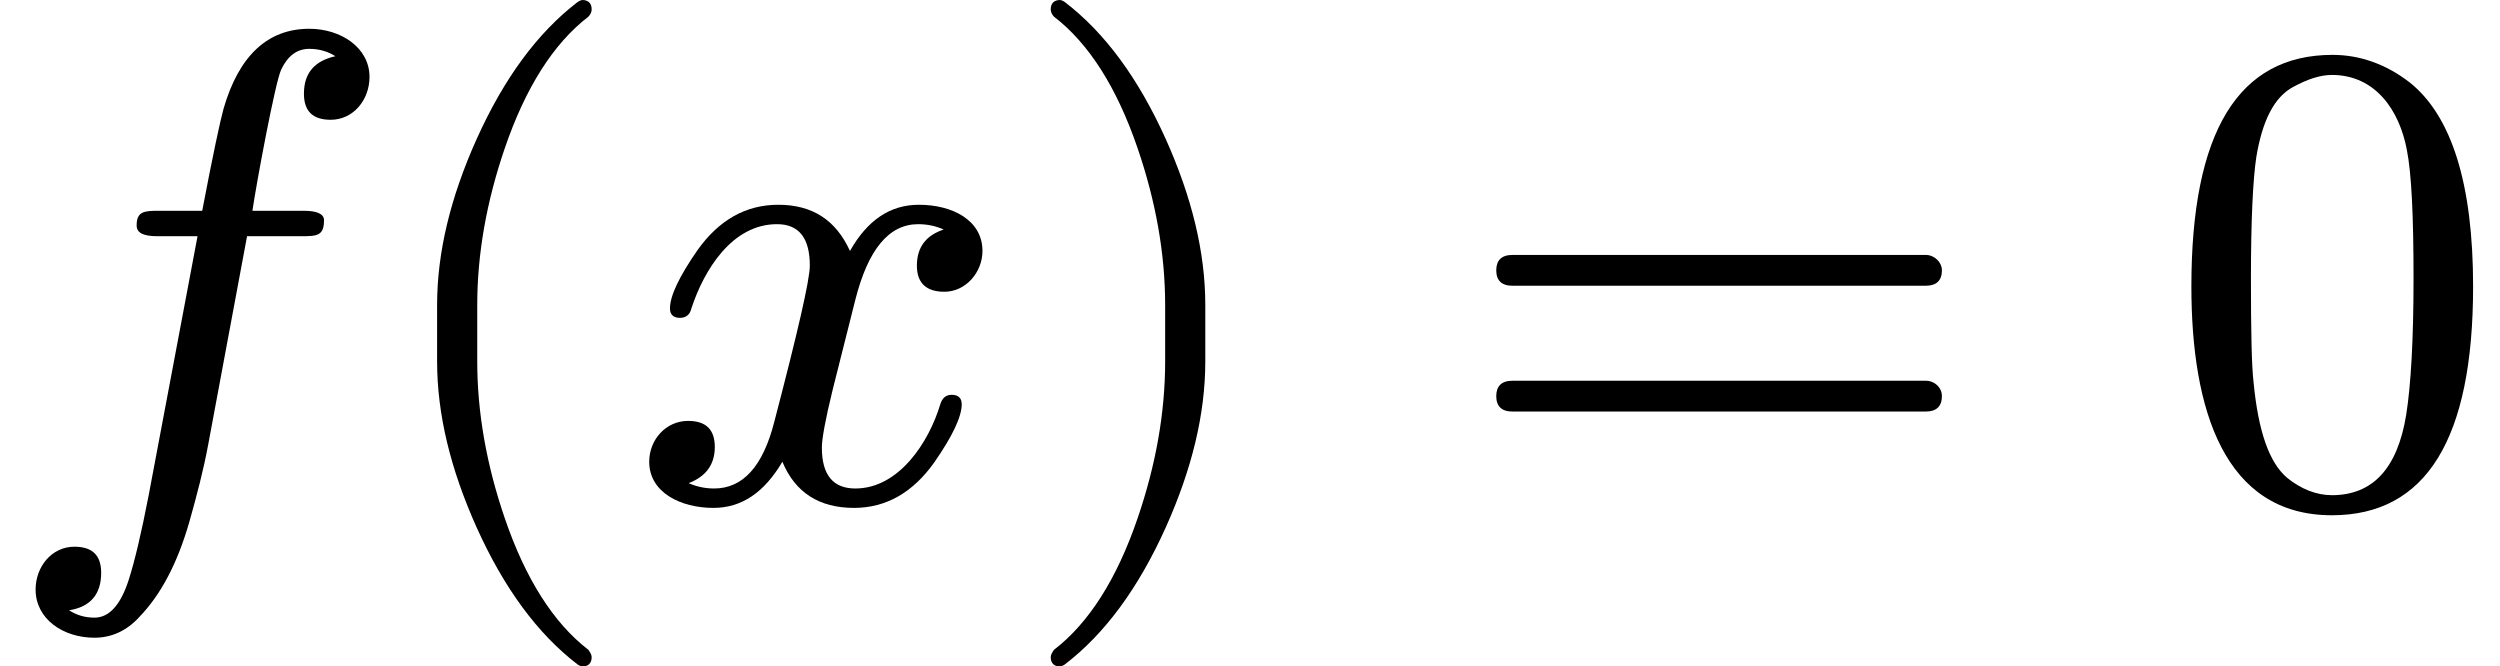 <svg xmlns="http://www.w3.org/2000/svg" xmlns:xlink="http://www.w3.org/1999/xlink" width="67.608" height="18.024" viewBox="0 -748 3735.6 996"><defs><path id="a" d="M552 633c0 44-43 72-90 72-62 0-105-40-128-119-5-18-16-69-32-153h-65c-22 0-33-1-33-22 0-11 10-16 31-16h60L222 8c-11-57-21-99-30-127-12-37-29-56-51-56-15 0-27 4-38 11 32 5 48 24 48 56 0 26-13 39-40 39-34 0-58-30-58-64 0-44 41-72 88-72 25 0 48 10 67 31 32 33 57 80 75 143 11 39 21 77 28 115l58 311h82c23 0 33 1 33 24 0 9-10 14-30 14h-77c6 41 34 192 43 211 10 21 24 31 42 31 15 0 28-4 39-11-31-7-47-25-47-56 0-26 13-39 40-39 34 0 58 30 58 64z"/><path id="b" d="M318-248c9 0 14 5 14 14 0 3-2 7-5 11-52 40-94 106-125 197-27 79-41 157-41 234v84c0 77 14 155 41 234 31 91 73 157 125 197 3 3 5 7 5 11 0 9-5 14-14 14-1 0-4-1-7-3-60-46-110-114-151-205-39-87-59-169-59-248v-84c0-79 20-161 59-248 41-91 91-159 151-205 3-2 6-3 7-3z"/><path id="c" d="M527 373c0 46-45 69-95 69-43 0-77-23-103-69-21 46-56 69-107 69-49 0-89-23-121-68-27-39-41-68-41-87 0-9 5-14 15-14 9 0 15 5 17 14 19 58 61 126 128 126 33 0 49-21 49-62 0-21-18-99-53-233-17-67-47-100-90-100-14 0-27 3-38 8 26 10 39 28 39 54s-13 39-40 39c-33 0-58-28-58-61 0-46 47-69 96-69 42 0 76 23 103 69 19-46 55-69 107-69 48 0 88 23 120 68 27 39 41 68 41 87 0 9-5 14-15 14-9 0-14-5-17-14-17-57-62-126-127-126-33 0-50 20-50 61 0 13 5 41 16 86l34 135c19 75 50 113 94 113 14 0 27-3 38-8-27-9-40-27-40-54 0-26 14-39 41-39 32 0 57 29 57 61z"/><path id="d" d="M78-245c60 46 110 114 151 205 39 87 59 169 59 248v84c0 79-20 161-59 248-41 91-91 159-151 205-3 2-6 3-7 3-9 0-14-5-14-14 0-4 2-8 5-11 52-40 94-106 125-197 27-79 41-157 41-234v-84c0-77-14-155-41-234-31-91-73-157-125-197-3-4-5-8-5-11 0-9 5-14 14-14 1 0 4 1 7 3z"/><path id="e" d="M698 367H80c-16 0-24-8-24-23s8-23 24-23h618c16 0 24 8 24 23 0 12-11 23-24 23m0-188H80c-16 0-24-8-24-23s8-23 24-23h618c16 0 24 8 24 23 0 13-11 23-24 23z"/><path id="f" d="M249-22c141 0 211 114 211 342 0 153-32 255-95 305-35 27-74 41-115 41-141 0-211-115-211-346C39 136 88-22 249-22m112 546c7-35 10-99 10-192 0-92-4-160-11-204C347 48 310 8 249 8c-23 0-46 9-67 26-27 23-43 70-50 142-3 25-4 77-4 156 0 87 3 148 8 181 9 55 27 90 55 105 22 12 41 18 58 18 65 0 101-53 112-112z"/></defs><g stroke="#000" stroke-width="0" aria-level="0" data-latex="f(x)=0" data-mml-node="math" data-semantic-annotation="depth:1" data-semantic-attributes="latex:f(x)=0" data-semantic-children="8,5" data-semantic-content="4" data-semantic-id="9" data-semantic-owns="8 4 5" data-semantic-role="equality" data-semantic-structure="(9 (8 0 7 (6 1 2 3)) 4 5)" data-semantic-type="relseq" data-speech-node="true"><g aria-level="1" data-mml-node="mrow" data-semantic-added="true" data-semantic-annotation="clearspeak:simple;depth:2" data-semantic-children="0,6" data-semantic-content="7,0" data-semantic-id="8" data-semantic-owns="0 7 6" data-semantic-parent="9" data-semantic-role="simple function" data-semantic-type="appl" data-speech-node="true"><use xlink:href="#a" aria-level="2" data-c="1D453" data-latex="f" data-mml-node="mi" data-semantic-annotation="clearspeak:simple;nemeth:number;depth:3" data-semantic-attributes="latex:f" data-semantic-font="italic" data-semantic-id="0" data-semantic-operator="appl" data-semantic-parent="8" data-semantic-role="simple function" data-semantic-type="identifier" data-speech-node="true" transform="scale(1 -1)"/><use xlink:href="#MJX-18-NCM-N-2061" aria-level="2" data-c="2061" data-mml-node="mo" data-semantic-added="true" data-semantic-annotation="nemeth:number;depth:3" data-semantic-id="7" data-semantic-operator="appl" data-semantic-parent="8" data-semantic-role="application" data-semantic-type="punctuation" data-speech-node="true" transform="matrix(1 0 0 -1 552 0)"/><g aria-level="2" data-mml-node="mrow" data-semantic-added="true" data-semantic-annotation="depth:3" data-semantic-children="2" data-semantic-content="1,3" data-semantic-id="6" data-semantic-owns="1 2 3" data-semantic-parent="8" data-semantic-role="leftright" data-semantic-type="fenced" data-speech-node="true"><use xlink:href="#b" aria-level="3" data-c="28" data-latex="(" data-mml-node="mo" data-semantic-annotation="depth:4" data-semantic-attributes="latex:(" data-semantic-id="1" data-semantic-operator="fenced" data-semantic-parent="6" data-semantic-role="open" data-semantic-type="fence" data-speech-node="true" transform="matrix(1 0 0 -1 552 0)"/><use xlink:href="#c" aria-level="3" data-c="1D465" data-latex="x" data-mml-node="mi" data-semantic-annotation="clearspeak:simple;depth:4" data-semantic-attributes="latex:x" data-semantic-font="italic" data-semantic-id="2" data-semantic-parent="6" data-semantic-role="latinletter" data-semantic-type="identifier" data-speech-node="true" transform="matrix(1 0 0 -1 941 0)"/><use xlink:href="#d" aria-level="3" data-c="29" data-latex=")" data-mml-node="mo" data-semantic-annotation="depth:4" data-semantic-attributes="latex:)" data-semantic-id="3" data-semantic-operator="fenced" data-semantic-parent="6" data-semantic-role="close" data-semantic-type="fence" data-speech-node="true" transform="matrix(1 0 0 -1 1513 0)"/></g></g><use xlink:href="#e" aria-level="1" data-c="3D" data-latex="=" data-mml-node="mo" data-semantic-annotation="nemeth:number;depth:2" data-semantic-attributes="latex:=" data-semantic-id="4" data-semantic-operator="relseq,=" data-semantic-parent="9" data-semantic-role="equality" data-semantic-type="relation" data-speech-node="true" transform="matrix(1 0 0 -1 2179.8 0)"/><use xlink:href="#f" aria-level="1" data-c="30" data-latex="0" data-mml-node="mn" data-semantic-annotation="clearspeak:simple;nemeth:number;depth:2" data-semantic-attributes="latex:0" data-semantic-font="normal" data-semantic-id="5" data-semantic-parent="9" data-semantic-role="integer" data-semantic-type="number" data-speech-node="true" transform="matrix(1 0 0 -1 3235.6 0)"/></g></svg>